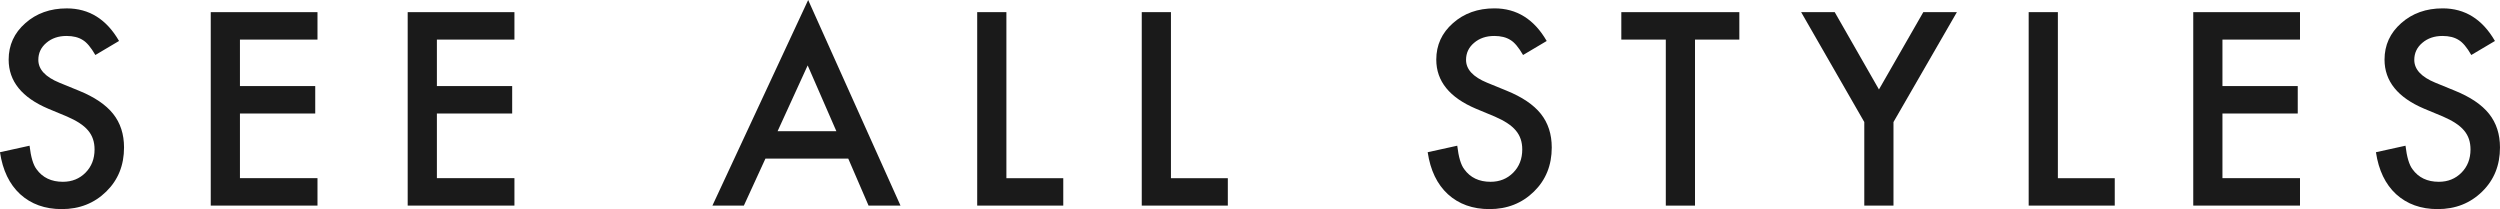 <?xml version="1.0" encoding="UTF-8"?><svg id="b" xmlns="http://www.w3.org/2000/svg" width="136.398" height="11.409" viewBox="0 0 136.398 11.409"><g id="c"><g><path d="M6.494,2.235l-1.292,.766c-.242-.419-.472-.693-.69-.82-.229-.146-.522-.219-.882-.219-.442,0-.81,.126-1.101,.376-.292,.246-.438,.556-.438,.93,0,.515,.383,.93,1.148,1.244l1.053,.431c.856,.346,1.483,.769,1.88,1.268s.595,1.111,.595,1.835c0,.971-.324,1.773-.971,2.406-.652,.638-1.461,.957-2.427,.957-.916,0-1.673-.271-2.269-.814-.588-.542-.955-1.306-1.101-2.29l1.613-.355c.072,.62,.2,1.048,.383,1.285,.328,.456,.807,.684,1.435,.684,.496,0,.909-.167,1.237-.499s.492-.754,.492-1.265c0-.205-.028-.393-.086-.564-.057-.171-.145-.328-.267-.472-.12-.144-.276-.278-.468-.403s-.42-.245-.684-.359l-1.019-.424C1.193,5.323,.472,4.43,.472,3.254c0-.793,.303-1.456,.909-1.989C1.986,.727,2.741,.458,3.644,.458c1.217,0,2.167,.592,2.851,1.777Z" fill="#1a1a1a"/><path d="M17.322,2.16h-4.231v2.536h4.108v1.497h-4.108v3.527h4.231v1.497h-5.824V.663h5.824v1.497Z" fill="#1a1a1a"/><path d="M28.067,2.16h-4.231v2.536h4.108v1.497h-4.108v3.527h4.231v1.497h-5.824V.663h5.824v1.497Z" fill="#1a1a1a"/><path d="M46.28,8.654h-4.519l-1.176,2.563h-1.716L44.093,0l5.038,11.218h-1.743l-1.107-2.563Zm-.649-1.497l-1.565-3.589-1.641,3.589h3.206Z" fill="#1a1a1a"/><path d="M54.908,.663V9.721h3.103v1.497h-4.696V.663h1.593Z" fill="#1a1a1a"/><path d="M63.886,.663V9.721h3.103v1.497h-4.696V.663h1.593Z" fill="#1a1a1a"/><path d="M84.389,2.235l-1.292,.766c-.242-.419-.472-.693-.69-.82-.229-.146-.522-.219-.882-.219-.442,0-.81,.126-1.101,.376-.292,.246-.438,.556-.438,.93,0,.515,.383,.93,1.148,1.244l1.053,.431c.856,.346,1.483,.769,1.88,1.268s.595,1.111,.595,1.835c0,.971-.324,1.773-.971,2.406-.652,.638-1.461,.957-2.427,.957-.916,0-1.673-.271-2.27-.814-.588-.542-.955-1.306-1.101-2.29l1.613-.355c.072,.62,.2,1.048,.383,1.285,.328,.456,.807,.684,1.435,.684,.496,0,.909-.167,1.237-.499s.492-.754,.492-1.265c0-.205-.028-.393-.086-.564-.057-.171-.145-.328-.267-.472-.12-.144-.276-.278-.468-.403s-.42-.245-.684-.359l-1.019-.424c-1.445-.611-2.167-1.504-2.167-2.68,0-.793,.303-1.456,.909-1.989,.606-.538,1.36-.807,2.263-.807,1.217,0,2.167,.592,2.851,1.777Z" fill="#1a1a1a"/><path d="M92.478,2.16V11.218h-1.593V2.16h-2.427V.663h6.439v1.497h-2.42Z" fill="#1a1a1a"/><path d="M101.714,6.658l-3.445-5.995h1.832l2.413,4.218,2.42-4.218h1.832l-3.459,5.995v4.56h-1.593V6.658Z" fill="#1a1a1a"/><path d="M112.276,.663V9.721h3.103v1.497h-4.696V.663h1.593Z" fill="#1a1a1a"/><path d="M125.486,2.16h-4.231v2.536h4.108v1.497h-4.108v3.527h4.231v1.497h-5.824V.663h5.824v1.497Z" fill="#1a1a1a"/><path d="M136.124,2.235l-1.292,.766c-.241-.419-.472-.693-.69-.82-.228-.146-.521-.219-.882-.219-.441,0-.809,.126-1.101,.376-.291,.246-.438,.556-.438,.93,0,.515,.383,.93,1.148,1.244l1.053,.431c.857,.346,1.483,.769,1.88,1.268s.595,1.111,.595,1.835c0,.971-.323,1.773-.971,2.406-.651,.638-1.46,.957-2.427,.957-.916,0-1.672-.271-2.269-.814-.588-.542-.954-1.306-1.101-2.29l1.613-.355c.073,.62,.201,1.048,.383,1.285,.328,.456,.807,.684,1.435,.684,.497,0,.909-.167,1.237-.499s.492-.754,.492-1.265c0-.205-.028-.393-.085-.564-.058-.171-.146-.328-.267-.472-.121-.144-.277-.278-.469-.403s-.419-.245-.684-.359l-1.019-.424c-1.444-.611-2.167-1.504-2.167-2.68,0-.793,.304-1.456,.909-1.989,.606-.538,1.36-.807,2.263-.807,1.217,0,2.167,.592,2.851,1.777Z" fill="#1a1a1a"/></g></g></svg>
